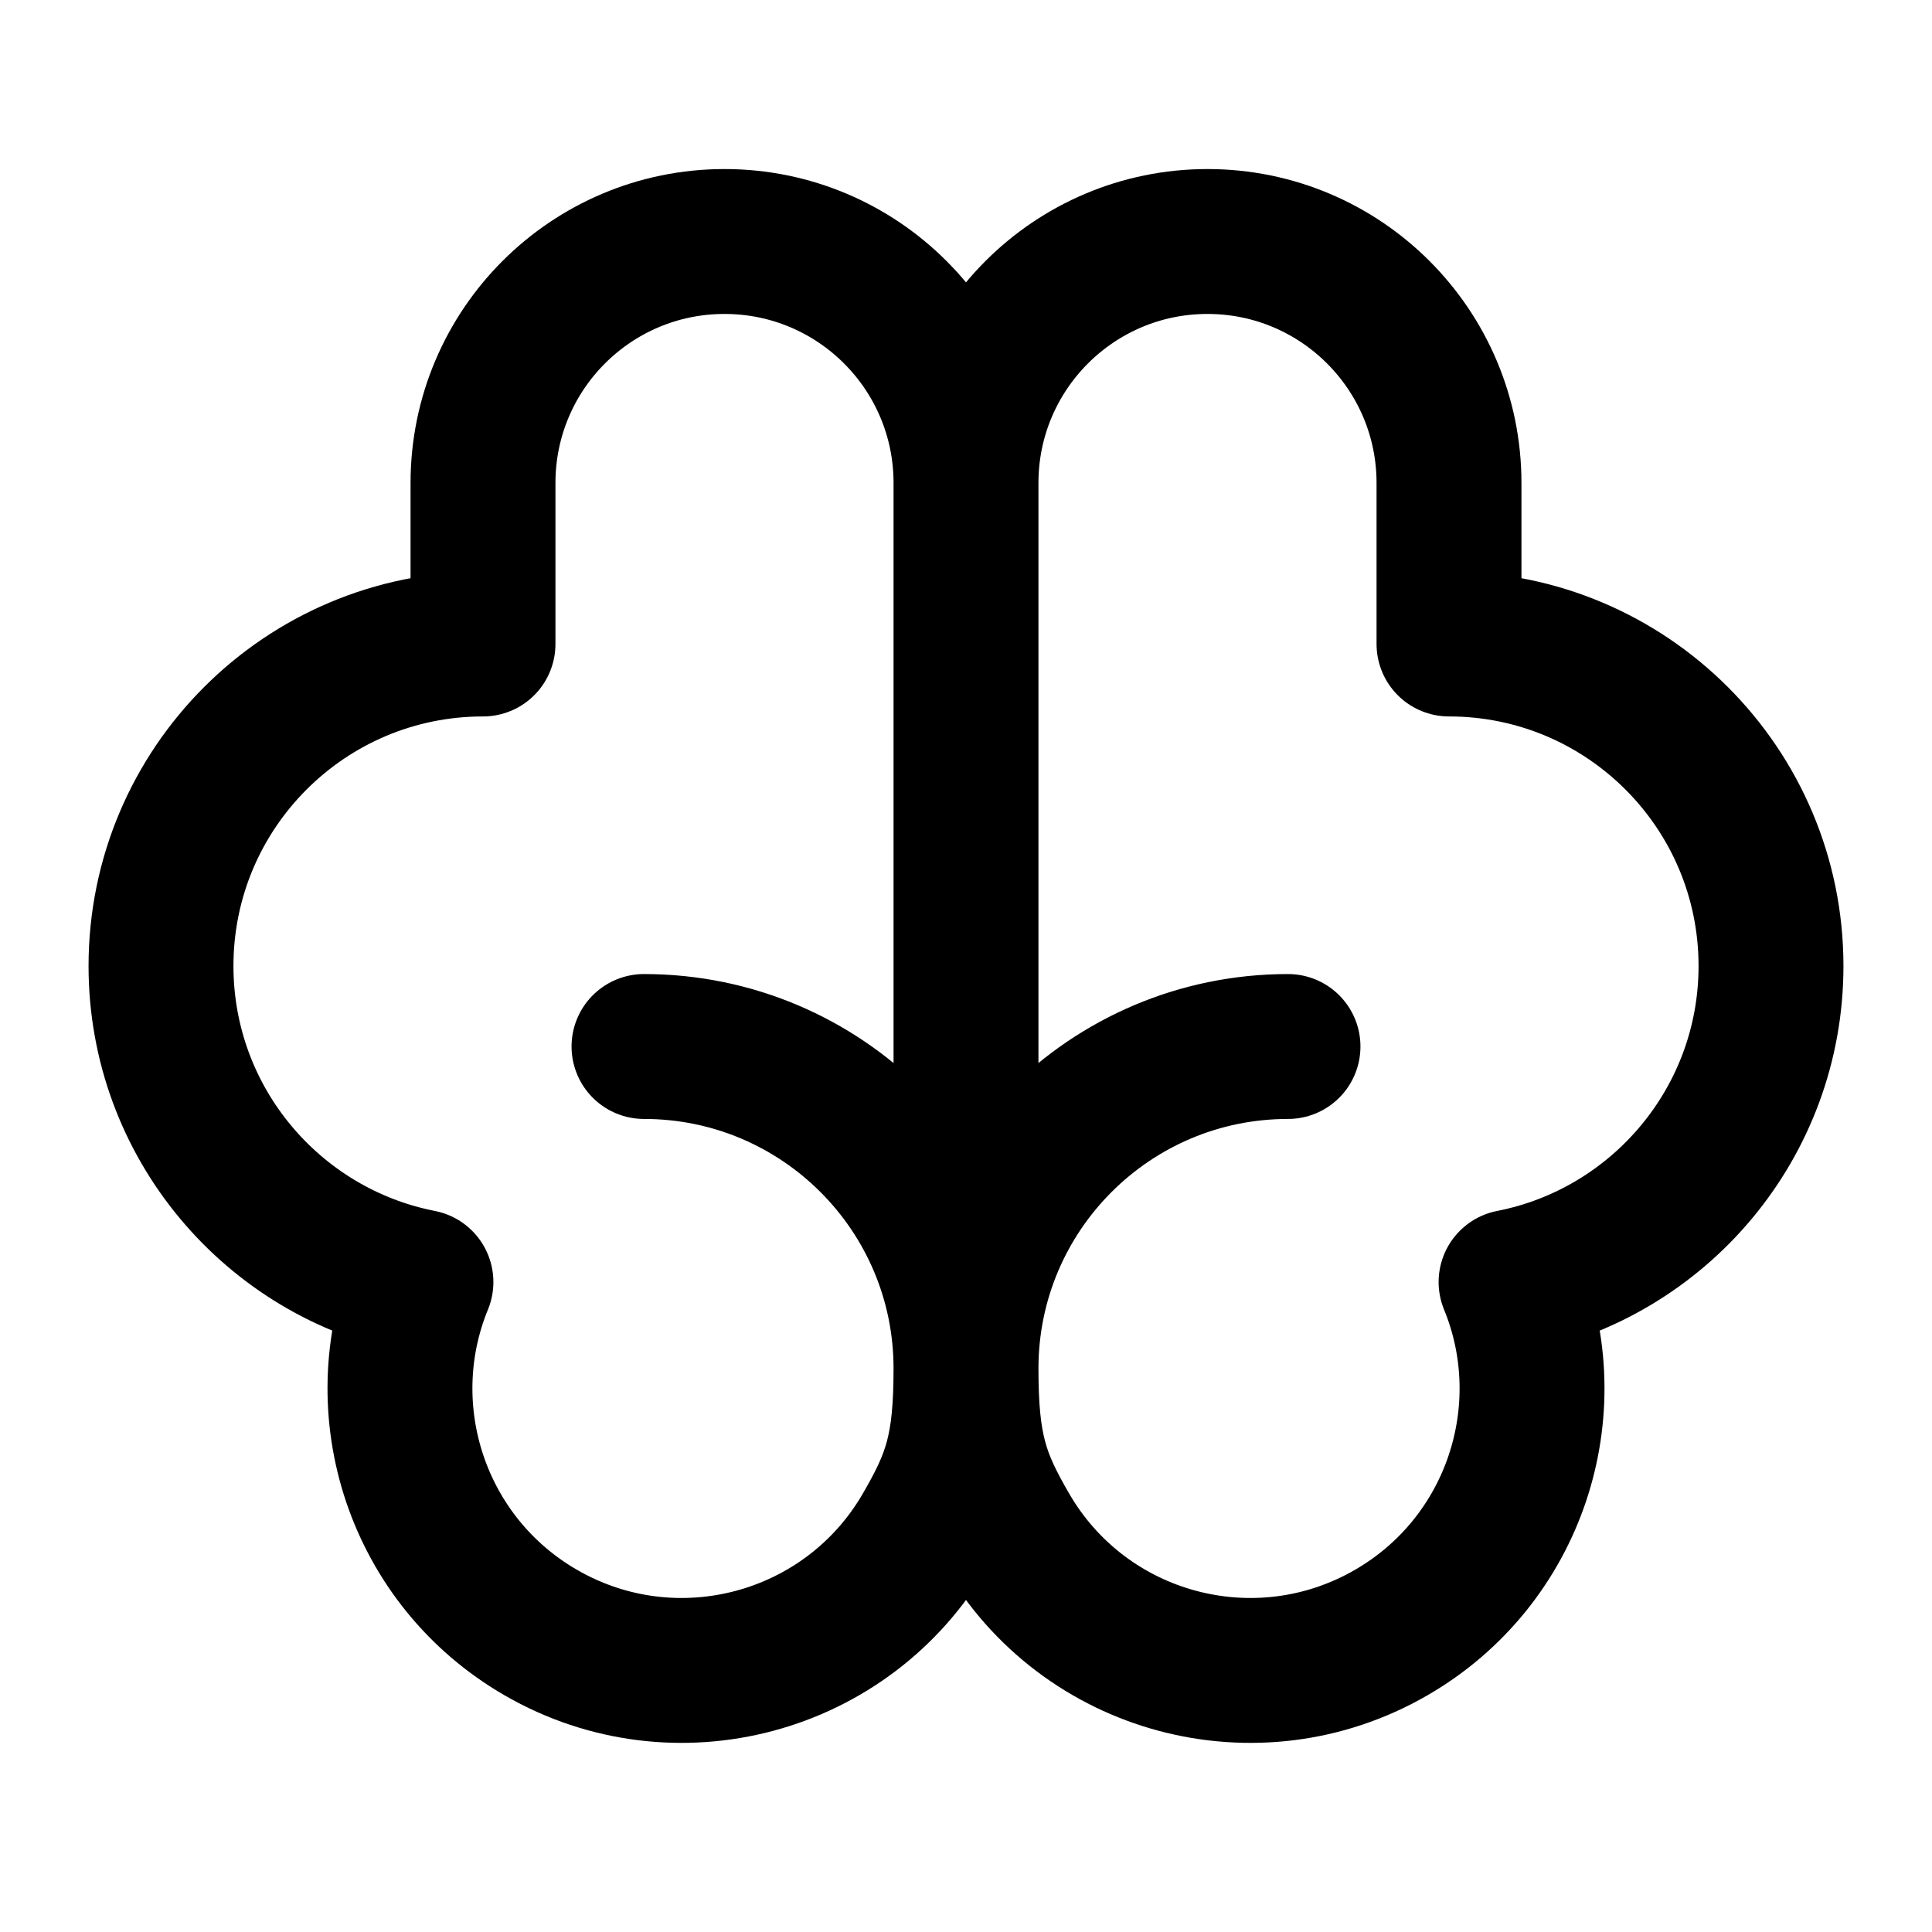 <svg width="24" height="24" viewBox="0 0 24 24" fill="none" xmlns="http://www.w3.org/2000/svg">
<path d="M12 17V6M12 17C12 14.791 13.791 13 16 13M12 17C12 14.791 10.209 13 8 13M12 17C12 18 12.136 18.37 12.5 19C13.466 20.674 15.607 21.248 17.281 20.281C18.816 19.395 19.426 17.521 18.771 15.926C20.611 15.566 22 13.945 22 12C22 9.791 20.209 8 18 8L18 6C18 4.343 16.657 3 15 3C13.343 3 12 4.343 12 6M12 17C12 18 11.864 18.37 11.5 19C10.534 20.674 8.393 21.248 6.719 20.281C5.184 19.395 4.574 17.521 5.229 15.926C3.389 15.566 2 13.945 2 12C2 9.791 3.791 8 6 8L6 6C6 4.343 7.343 3 9 3C10.657 3 12 4.343 12 6" stroke="black" stroke-width="1.8" stroke-linecap="round" stroke-linejoin="round"/>
</svg>
